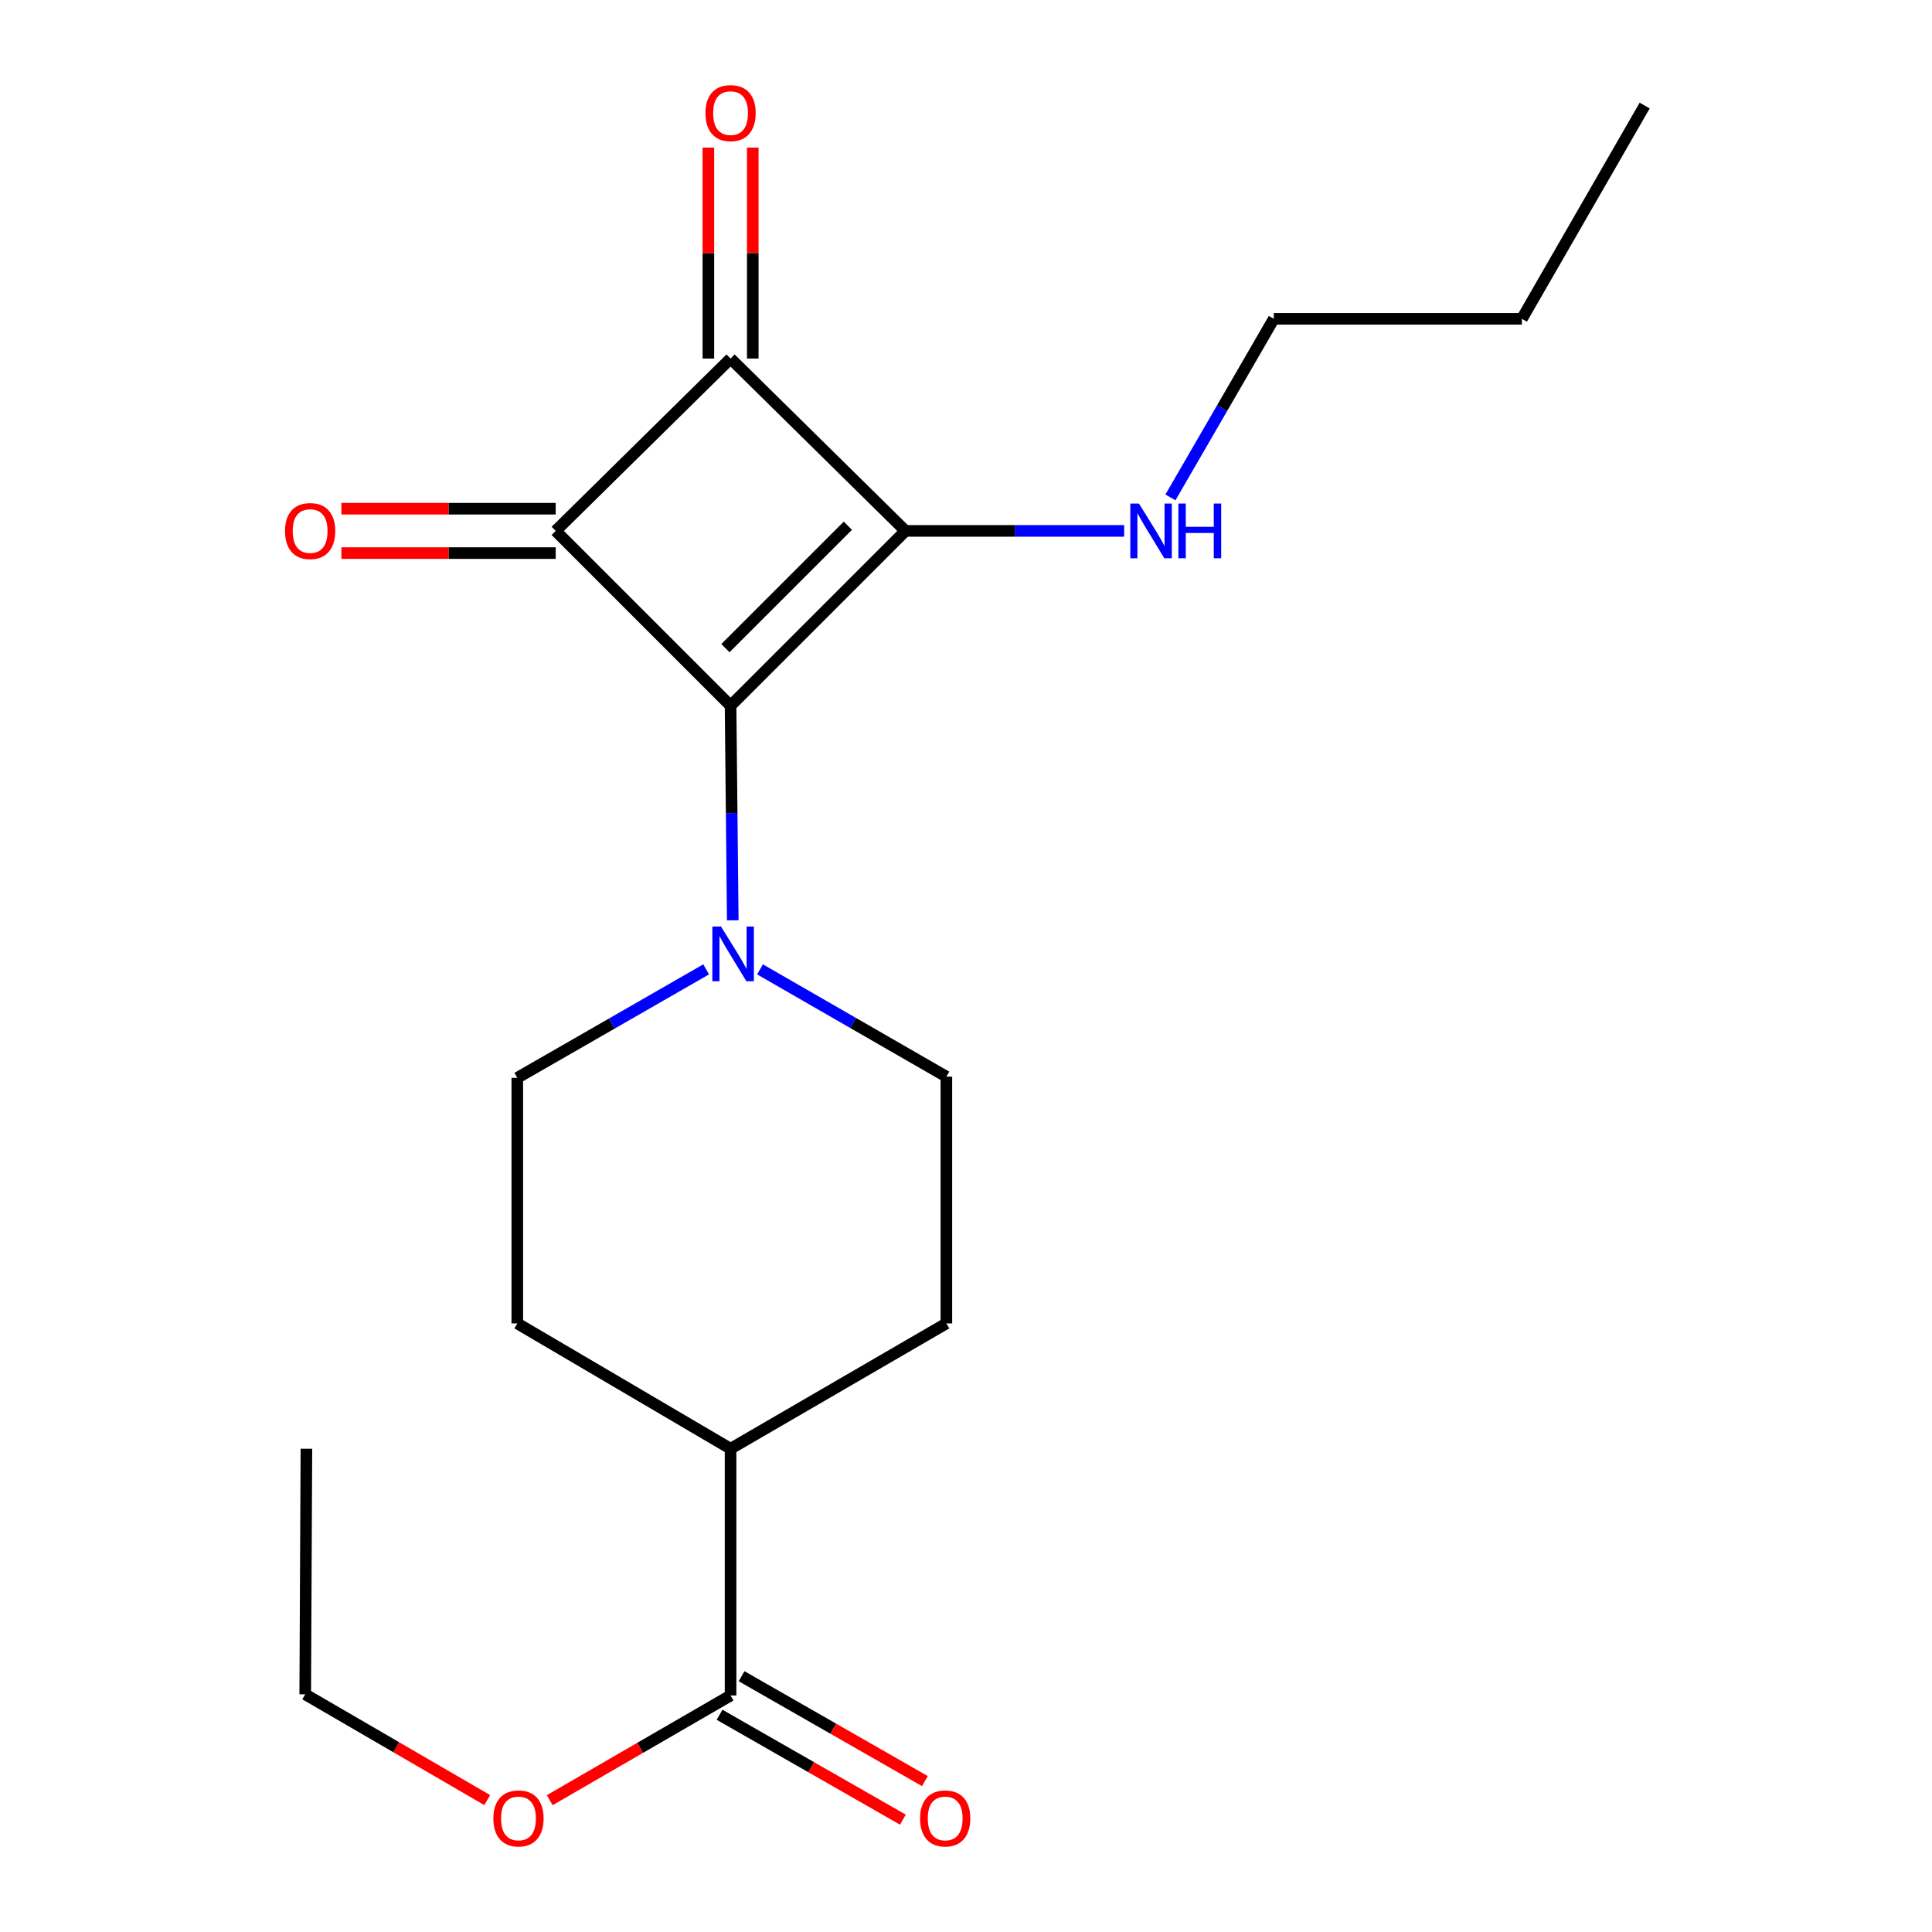 <?xml version='1.0' encoding='iso-8859-1'?>
<svg version='1.1' baseProfile='full'
              xmlns='http://www.w3.org/2000/svg'
                      xmlns:rdkit='http://www.rdkit.org/xml'
                      xmlns:xlink='http://www.w3.org/1999/xlink'
                  xml:space='preserve'
width='1000px' height='1000px' viewBox='0 0 1000 1000'>
<!-- END OF HEADER -->
<rect style='opacity:1.0;fill:#FFFFFF;stroke:none' width='1000' height='1000' x='0' y='0'> </rect>
<path class='bond-0' d='M 378.141,365.303 L 468.665,274.792' style='fill:none;fill-rule:evenodd;stroke:#000000;stroke-width:6px;stroke-linecap:butt;stroke-linejoin:miter;stroke-opacity:1' />
<path class='bond-0' d='M 375.475,335.479 L 438.842,272.121' style='fill:none;fill-rule:evenodd;stroke:#000000;stroke-width:6px;stroke-linecap:butt;stroke-linejoin:miter;stroke-opacity:1' />
<path class='bond-1' d='M 378.141,365.303 L 287.63,274.792' style='fill:none;fill-rule:evenodd;stroke:#000000;stroke-width:6px;stroke-linecap:butt;stroke-linejoin:miter;stroke-opacity:1' />
<path class='bond-3' d='M 378.141,365.303 L 378.71,420.828' style='fill:none;fill-rule:evenodd;stroke:#000000;stroke-width:6px;stroke-linecap:butt;stroke-linejoin:miter;stroke-opacity:1' />
<path class='bond-3' d='M 378.71,420.828 L 379.278,476.354' style='fill:none;fill-rule:evenodd;stroke:#0000FF;stroke-width:6px;stroke-linecap:butt;stroke-linejoin:miter;stroke-opacity:1' />
<path class='bond-7' d='M 468.665,274.792 L 525.266,274.792' style='fill:none;fill-rule:evenodd;stroke:#000000;stroke-width:6px;stroke-linecap:butt;stroke-linejoin:miter;stroke-opacity:1' />
<path class='bond-7' d='M 525.266,274.792 L 581.866,274.792' style='fill:none;fill-rule:evenodd;stroke:#0000FF;stroke-width:6px;stroke-linecap:butt;stroke-linejoin:miter;stroke-opacity:1' />
<path class='bond-20' d='M 468.665,274.792 L 378.141,185.583' style='fill:none;fill-rule:evenodd;stroke:#000000;stroke-width:6px;stroke-linecap:butt;stroke-linejoin:miter;stroke-opacity:1' />
<path class='bond-2' d='M 287.63,274.792 L 378.141,185.583' style='fill:none;fill-rule:evenodd;stroke:#000000;stroke-width:6px;stroke-linecap:butt;stroke-linejoin:miter;stroke-opacity:1' />
<path class='bond-5' d='M 287.63,263.304 L 232.166,263.304' style='fill:none;fill-rule:evenodd;stroke:#000000;stroke-width:6px;stroke-linecap:butt;stroke-linejoin:miter;stroke-opacity:1' />
<path class='bond-5' d='M 232.166,263.304 L 176.701,263.304' style='fill:none;fill-rule:evenodd;stroke:#FF0000;stroke-width:6px;stroke-linecap:butt;stroke-linejoin:miter;stroke-opacity:1' />
<path class='bond-5' d='M 287.63,286.28 L 232.166,286.28' style='fill:none;fill-rule:evenodd;stroke:#000000;stroke-width:6px;stroke-linecap:butt;stroke-linejoin:miter;stroke-opacity:1' />
<path class='bond-5' d='M 232.166,286.28 L 176.701,286.28' style='fill:none;fill-rule:evenodd;stroke:#FF0000;stroke-width:6px;stroke-linecap:butt;stroke-linejoin:miter;stroke-opacity:1' />
<path class='bond-6' d='M 389.629,185.583 L 389.629,130.992' style='fill:none;fill-rule:evenodd;stroke:#000000;stroke-width:6px;stroke-linecap:butt;stroke-linejoin:miter;stroke-opacity:1' />
<path class='bond-6' d='M 389.629,130.992 L 389.629,76.402' style='fill:none;fill-rule:evenodd;stroke:#FF0000;stroke-width:6px;stroke-linecap:butt;stroke-linejoin:miter;stroke-opacity:1' />
<path class='bond-6' d='M 366.653,185.583 L 366.653,130.992' style='fill:none;fill-rule:evenodd;stroke:#000000;stroke-width:6px;stroke-linecap:butt;stroke-linejoin:miter;stroke-opacity:1' />
<path class='bond-6' d='M 366.653,130.992 L 366.653,76.402' style='fill:none;fill-rule:evenodd;stroke:#FF0000;stroke-width:6px;stroke-linecap:butt;stroke-linejoin:miter;stroke-opacity:1' />
<path class='bond-8' d='M 365.495,501.744 L 316.626,529.817' style='fill:none;fill-rule:evenodd;stroke:#0000FF;stroke-width:6px;stroke-linecap:butt;stroke-linejoin:miter;stroke-opacity:1' />
<path class='bond-8' d='M 316.626,529.817 L 267.756,557.89' style='fill:none;fill-rule:evenodd;stroke:#000000;stroke-width:6px;stroke-linecap:butt;stroke-linejoin:miter;stroke-opacity:1' />
<path class='bond-9' d='M 393.38,501.741 L 441.611,529.509' style='fill:none;fill-rule:evenodd;stroke:#0000FF;stroke-width:6px;stroke-linecap:butt;stroke-linejoin:miter;stroke-opacity:1' />
<path class='bond-9' d='M 441.611,529.509 L 489.841,557.278' style='fill:none;fill-rule:evenodd;stroke:#000000;stroke-width:6px;stroke-linecap:butt;stroke-linejoin:miter;stroke-opacity:1' />
<path class='bond-4' d='M 378.141,877.584 L 378.141,749.864' style='fill:none;fill-rule:evenodd;stroke:#000000;stroke-width:6px;stroke-linecap:butt;stroke-linejoin:miter;stroke-opacity:1' />
<path class='bond-11' d='M 372.437,887.555 L 419.88,914.698' style='fill:none;fill-rule:evenodd;stroke:#000000;stroke-width:6px;stroke-linecap:butt;stroke-linejoin:miter;stroke-opacity:1' />
<path class='bond-11' d='M 419.88,914.698 L 467.324,941.84' style='fill:none;fill-rule:evenodd;stroke:#FF0000;stroke-width:6px;stroke-linecap:butt;stroke-linejoin:miter;stroke-opacity:1' />
<path class='bond-11' d='M 383.846,867.612 L 431.29,894.755' style='fill:none;fill-rule:evenodd;stroke:#000000;stroke-width:6px;stroke-linecap:butt;stroke-linejoin:miter;stroke-opacity:1' />
<path class='bond-11' d='M 431.29,894.755 L 478.734,921.898' style='fill:none;fill-rule:evenodd;stroke:#FF0000;stroke-width:6px;stroke-linecap:butt;stroke-linejoin:miter;stroke-opacity:1' />
<path class='bond-14' d='M 378.141,877.584 L 331.341,904.679' style='fill:none;fill-rule:evenodd;stroke:#000000;stroke-width:6px;stroke-linecap:butt;stroke-linejoin:miter;stroke-opacity:1' />
<path class='bond-14' d='M 331.341,904.679 L 284.54,931.774' style='fill:none;fill-rule:evenodd;stroke:#FF0000;stroke-width:6px;stroke-linecap:butt;stroke-linejoin:miter;stroke-opacity:1' />
<path class='bond-15' d='M 605.816,257.461 L 632.57,211.24' style='fill:none;fill-rule:evenodd;stroke:#0000FF;stroke-width:6px;stroke-linecap:butt;stroke-linejoin:miter;stroke-opacity:1' />
<path class='bond-15' d='M 632.57,211.24 L 659.325,165.02' style='fill:none;fill-rule:evenodd;stroke:#000000;stroke-width:6px;stroke-linecap:butt;stroke-linejoin:miter;stroke-opacity:1' />
<path class='bond-13' d='M 267.756,557.89 L 267.756,684.997' style='fill:none;fill-rule:evenodd;stroke:#000000;stroke-width:6px;stroke-linecap:butt;stroke-linejoin:miter;stroke-opacity:1' />
<path class='bond-12' d='M 489.841,557.278 L 489.841,684.997' style='fill:none;fill-rule:evenodd;stroke:#000000;stroke-width:6px;stroke-linecap:butt;stroke-linejoin:miter;stroke-opacity:1' />
<path class='bond-10' d='M 378.141,749.864 L 489.841,684.997' style='fill:none;fill-rule:evenodd;stroke:#000000;stroke-width:6px;stroke-linecap:butt;stroke-linejoin:miter;stroke-opacity:1' />
<path class='bond-21' d='M 378.141,749.864 L 267.756,684.997' style='fill:none;fill-rule:evenodd;stroke:#000000;stroke-width:6px;stroke-linecap:butt;stroke-linejoin:miter;stroke-opacity:1' />
<path class='bond-16' d='M 252.177,931.726 L 205.08,904.355' style='fill:none;fill-rule:evenodd;stroke:#FF0000;stroke-width:6px;stroke-linecap:butt;stroke-linejoin:miter;stroke-opacity:1' />
<path class='bond-16' d='M 205.08,904.355 L 157.984,876.984' style='fill:none;fill-rule:evenodd;stroke:#000000;stroke-width:6px;stroke-linecap:butt;stroke-linejoin:miter;stroke-opacity:1' />
<path class='bond-17' d='M 659.325,165.02 L 787.733,165.02' style='fill:none;fill-rule:evenodd;stroke:#000000;stroke-width:6px;stroke-linecap:butt;stroke-linejoin:miter;stroke-opacity:1' />
<path class='bond-18' d='M 157.984,876.984 L 158.596,749.864' style='fill:none;fill-rule:evenodd;stroke:#000000;stroke-width:6px;stroke-linecap:butt;stroke-linejoin:miter;stroke-opacity:1' />
<path class='bond-19' d='M 787.733,165.02 L 851.286,54.634' style='fill:none;fill-rule:evenodd;stroke:#000000;stroke-width:6px;stroke-linecap:butt;stroke-linejoin:miter;stroke-opacity:1' />
<path  class='atom-4' d='M 373.196 479.564
L 382.476 494.564
Q 383.396 496.044, 384.876 498.724
Q 386.356 501.404, 386.436 501.564
L 386.436 479.564
L 390.196 479.564
L 390.196 507.884
L 386.316 507.884
L 376.356 491.484
Q 375.196 489.564, 373.956 487.364
Q 372.756 485.164, 372.396 484.484
L 372.396 507.884
L 368.716 507.884
L 368.716 479.564
L 373.196 479.564
' fill='#0000FF'/>
<path  class='atom-6' d='M 147.524 274.872
Q 147.524 268.072, 150.884 264.272
Q 154.244 260.472, 160.524 260.472
Q 166.804 260.472, 170.164 264.272
Q 173.524 268.072, 173.524 274.872
Q 173.524 281.752, 170.124 285.672
Q 166.724 289.552, 160.524 289.552
Q 154.284 289.552, 150.884 285.672
Q 147.524 281.792, 147.524 274.872
M 160.524 286.352
Q 164.844 286.352, 167.164 283.472
Q 169.524 280.552, 169.524 274.872
Q 169.524 269.312, 167.164 266.512
Q 164.844 263.672, 160.524 263.672
Q 156.204 263.672, 153.844 266.472
Q 151.524 269.272, 151.524 274.872
Q 151.524 280.592, 153.844 283.472
Q 156.204 286.352, 160.524 286.352
' fill='#FF0000'/>
<path  class='atom-7' d='M 365.141 58.544
Q 365.141 51.744, 368.501 47.944
Q 371.861 44.144, 378.141 44.144
Q 384.421 44.144, 387.781 47.944
Q 391.141 51.744, 391.141 58.544
Q 391.141 65.424, 387.741 69.344
Q 384.341 73.224, 378.141 73.224
Q 371.901 73.224, 368.501 69.344
Q 365.141 65.464, 365.141 58.544
M 378.141 70.024
Q 382.461 70.024, 384.781 67.144
Q 387.141 64.224, 387.141 58.544
Q 387.141 52.984, 384.781 50.184
Q 382.461 47.344, 378.141 47.344
Q 373.821 47.344, 371.461 50.144
Q 369.141 52.944, 369.141 58.544
Q 369.141 64.264, 371.461 67.144
Q 373.821 70.024, 378.141 70.024
' fill='#FF0000'/>
<path  class='atom-8' d='M 589.524 260.632
L 598.804 275.632
Q 599.724 277.112, 601.204 279.792
Q 602.684 282.472, 602.764 282.632
L 602.764 260.632
L 606.524 260.632
L 606.524 288.952
L 602.644 288.952
L 592.684 272.552
Q 591.524 270.632, 590.284 268.432
Q 589.084 266.232, 588.724 265.552
L 588.724 288.952
L 585.044 288.952
L 585.044 260.632
L 589.524 260.632
' fill='#0000FF'/>
<path  class='atom-8' d='M 609.924 260.632
L 613.764 260.632
L 613.764 272.672
L 628.244 272.672
L 628.244 260.632
L 632.084 260.632
L 632.084 288.952
L 628.244 288.952
L 628.244 275.872
L 613.764 275.872
L 613.764 288.952
L 609.924 288.952
L 609.924 260.632
' fill='#0000FF'/>
<path  class='atom-12' d='M 476.228 941.217
Q 476.228 934.417, 479.588 930.617
Q 482.948 926.817, 489.228 926.817
Q 495.508 926.817, 498.868 930.617
Q 502.228 934.417, 502.228 941.217
Q 502.228 948.097, 498.828 952.017
Q 495.428 955.897, 489.228 955.897
Q 482.988 955.897, 479.588 952.017
Q 476.228 948.137, 476.228 941.217
M 489.228 952.697
Q 493.548 952.697, 495.868 949.817
Q 498.228 946.897, 498.228 941.217
Q 498.228 935.657, 495.868 932.857
Q 493.548 930.017, 489.228 930.017
Q 484.908 930.017, 482.548 932.817
Q 480.228 935.617, 480.228 941.217
Q 480.228 946.937, 482.548 949.817
Q 484.908 952.697, 489.228 952.697
' fill='#FF0000'/>
<path  class='atom-15' d='M 255.369 941.217
Q 255.369 934.417, 258.729 930.617
Q 262.089 926.817, 268.369 926.817
Q 274.649 926.817, 278.009 930.617
Q 281.369 934.417, 281.369 941.217
Q 281.369 948.097, 277.969 952.017
Q 274.569 955.897, 268.369 955.897
Q 262.129 955.897, 258.729 952.017
Q 255.369 948.137, 255.369 941.217
M 268.369 952.697
Q 272.689 952.697, 275.009 949.817
Q 277.369 946.897, 277.369 941.217
Q 277.369 935.657, 275.009 932.857
Q 272.689 930.017, 268.369 930.017
Q 264.049 930.017, 261.689 932.817
Q 259.369 935.617, 259.369 941.217
Q 259.369 946.937, 261.689 949.817
Q 264.049 952.697, 268.369 952.697
' fill='#FF0000'/>
</svg>
